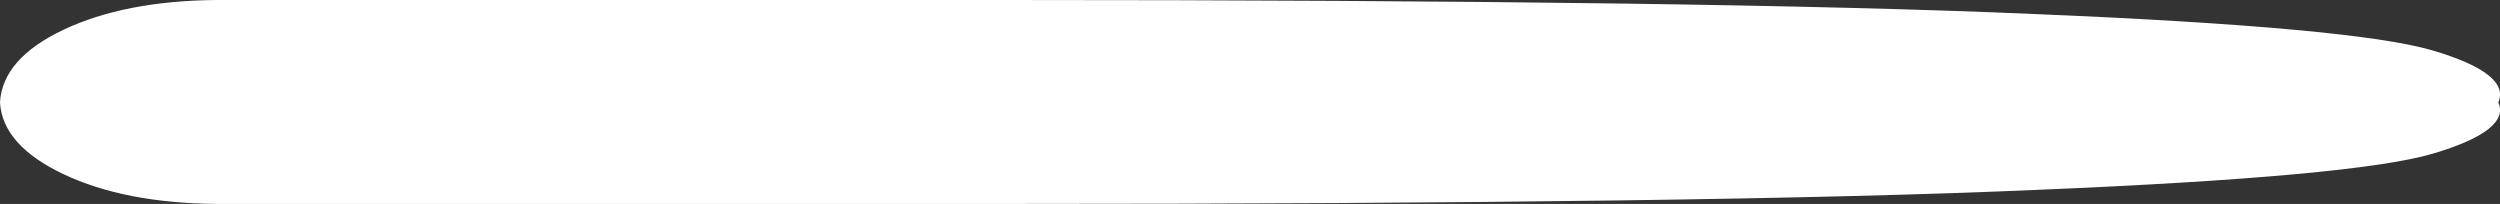 <?xml version="1.0" encoding="UTF-8" standalone="no"?>
<svg xmlns:xlink="http://www.w3.org/1999/xlink" height="12.35px" width="151.4px" xmlns="http://www.w3.org/2000/svg">
  <rect width="100%" height="100%" fill="#333333" stroke="none"/>
  <g transform="matrix(1.0, 0.0, 0.0, 1.0, 0.0, 0.0)">
    <path d="M123.3 11.5 Q104.0 12.35 60.85 12.35 L13.1 12.35 Q7.55 12.3 3.85 10.55 0.15 8.8 0.0 6.2 0.15 3.55 3.85 1.8 7.55 0.05 13.1 0.0 L60.85 0.0 Q103.85 0.0 123.2 0.85 142.55 1.65 147.3 3.05 152.05 4.45 151.3 6.2 152.05 7.9 147.35 9.3 142.65 10.7 123.3 11.5" fill="#ffffff" fill-rule="evenodd" stroke="none"/>
  </g>
</svg>
